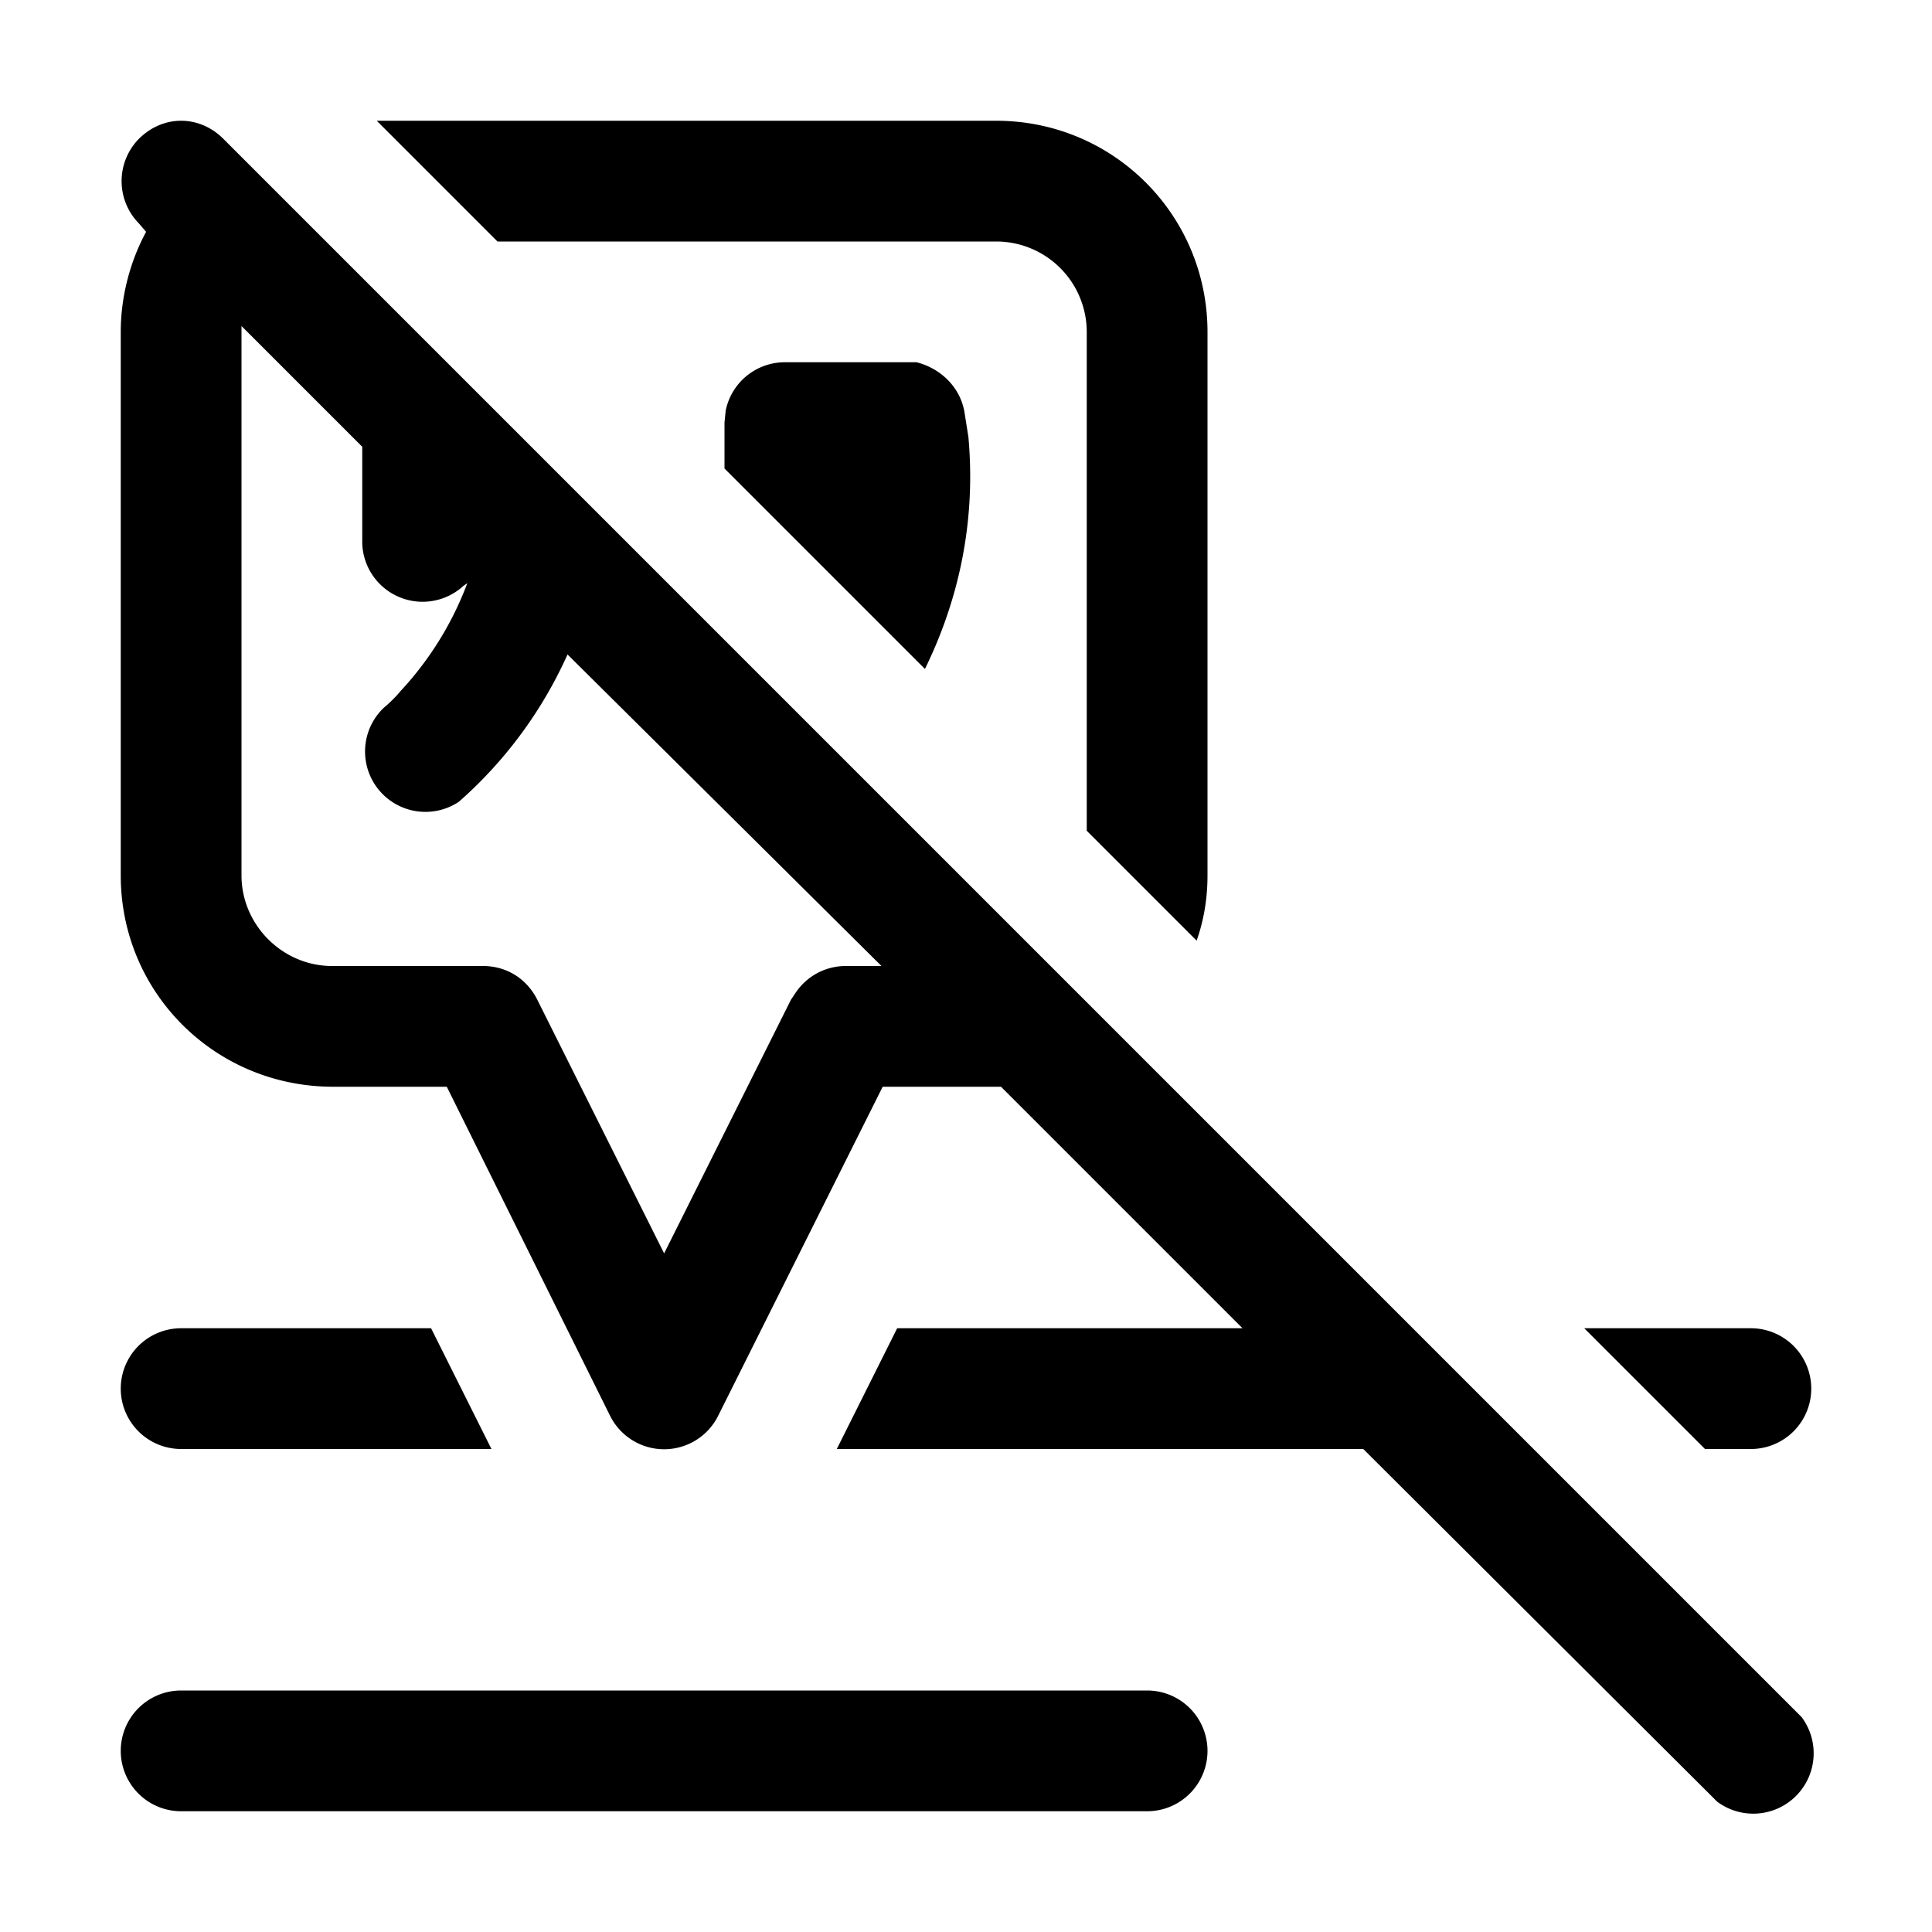 <svg width="16" height="16" viewBox="0 0 16 16" xmlns="http://www.w3.org/2000/svg"><path d="M9.5 14a.5.5 0 0 1 0 1h-8a.5.5 0 0 1 0-1h8ZM1.15 1.15c.2-.2.5-.2.7 0l13 13 .07.07a.5.5 0 0 1-.7.7l-.07-.07L11.29 12H6.93l.5-1h2.86l-2-2h-.98l-1.36 2.72a.5.5 0 0 1-.9 0L3.7 9h-.94C1.78 9 1 8.22 1 7.25v-4.5c0-.3.08-.59.21-.83l-.06-.07a.5.5 0 0 1 0-.7ZM4.07 12H1.5a.5.5 0 0 1 0-1h2.07l.5 1Zm10.43-1a.5.5 0 0 1 0 1h-.38l-1-1h1.38ZM2 2.75v4.5c0 .41.34.75.75.75H4c.19 0 .36.1.45.28l1.05 2.1 1.05-2.1.04-.06A.5.5 0 0 1 7 8h.3L4.7 5.42a3.57 3.57 0 0 1-.9 1.22.5.5 0 0 1-.62-.78 1.08 1.08 0 0 0 .14-.14 2.7 2.7 0 0 0 .55-.89l-.03.02A.5.5 0 0 1 3 4.5v-.8l-1-1v.05ZM8.25 1C9.22 1 10 1.78 10 2.75v4.5c0 .19-.03.37-.09.54L9 6.88V2.75A.75.75 0 0 0 8.25 2H4.12l-1-1h5.13Zm-.66 2c.2.05.37.21.4.43l.03.19c.07.78-.12 1.43-.36 1.92L6 3.88V3.5l.01-.1A.5.5 0 0 1 6.5 3h1.1Z"/></svg>